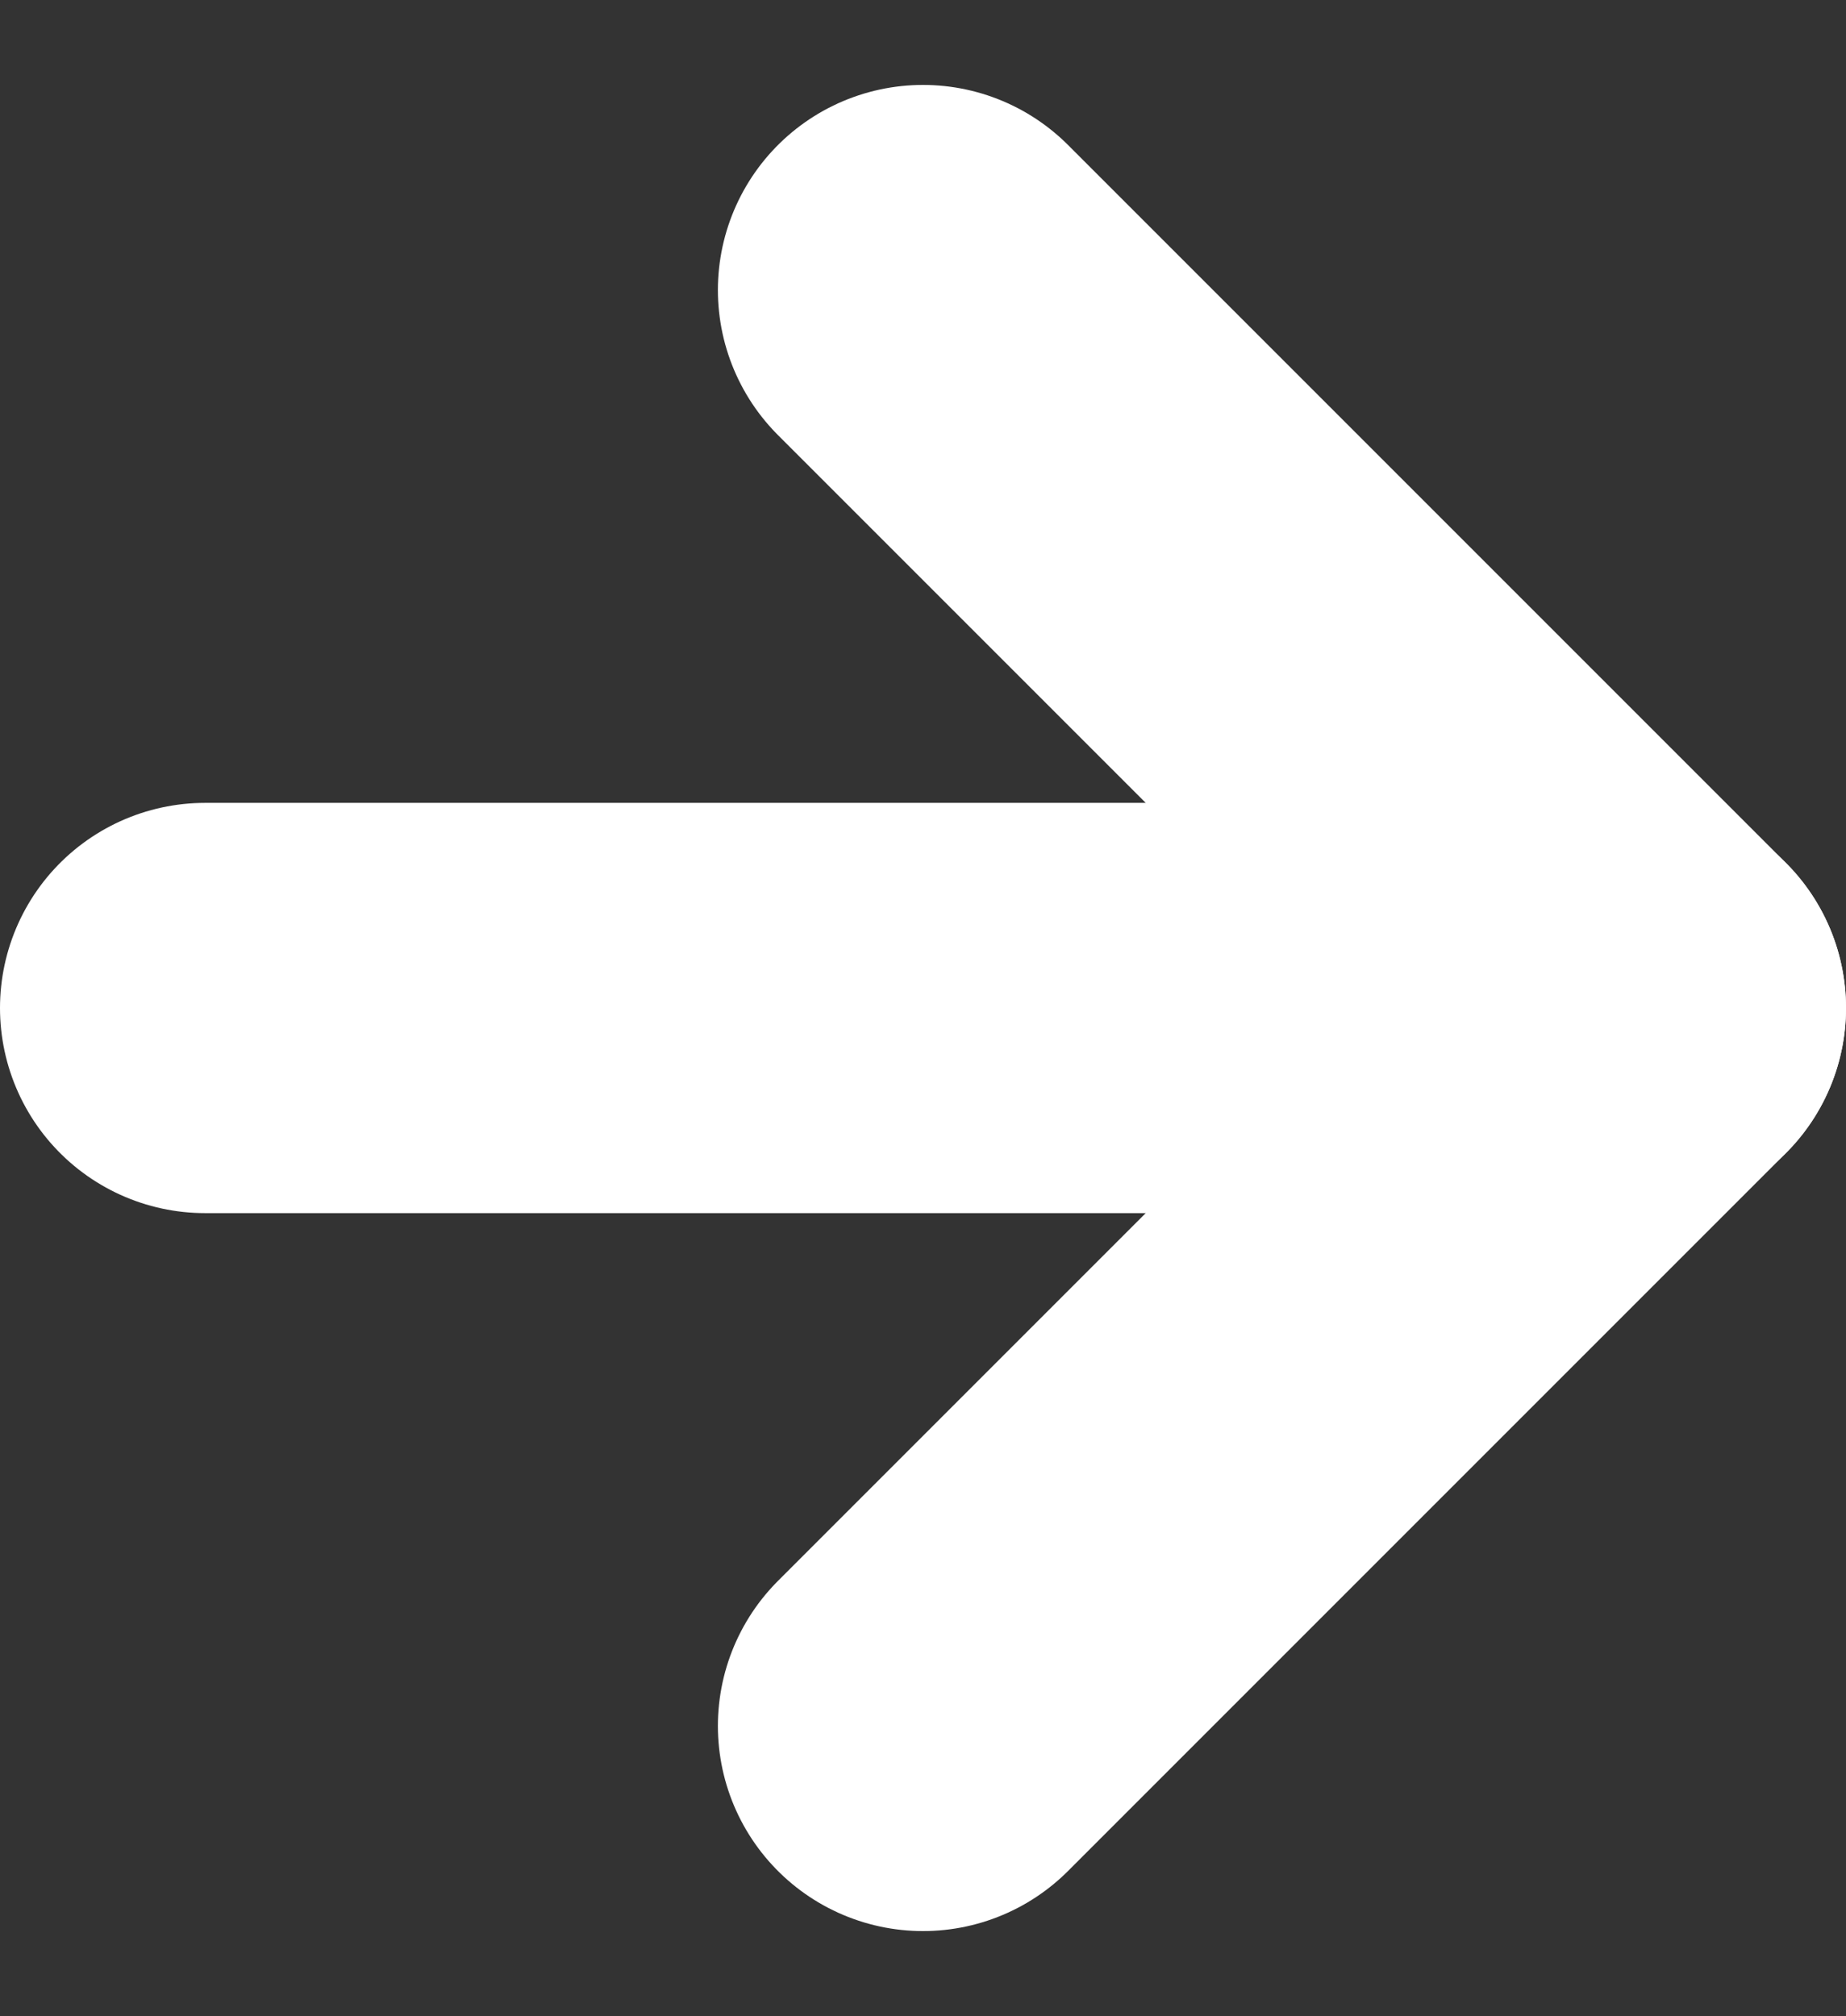 <svg xmlns="http://www.w3.org/2000/svg" width="13.5" height="14.743" viewBox="0 0 13.5 14.743">
  <rect x="0" y="0" width="13.5" height="14.743" fill="#333333" stroke="none"/>
  <g id="Icon_feather-arrow-right" data-name="Icon feather-arrow-right" transform="translate(1.5 2.121)">
    <path id="Path_111" data-name="Path 111" d="M7.5,18H18" transform="translate(-7.5 -12.75)" fill="none" stroke="#fff" stroke-linecap="round" stroke-linejoin="round" stroke-width="3"/>
    <path id="Path_112" data-name="Path 112" d="M18,7.5l5.25,5.25L18,18" transform="translate(-12.75 -7.5)" fill="none" stroke="#fff" stroke-linecap="round" stroke-linejoin="round" stroke-width="3"/>
  </g>
</svg>
